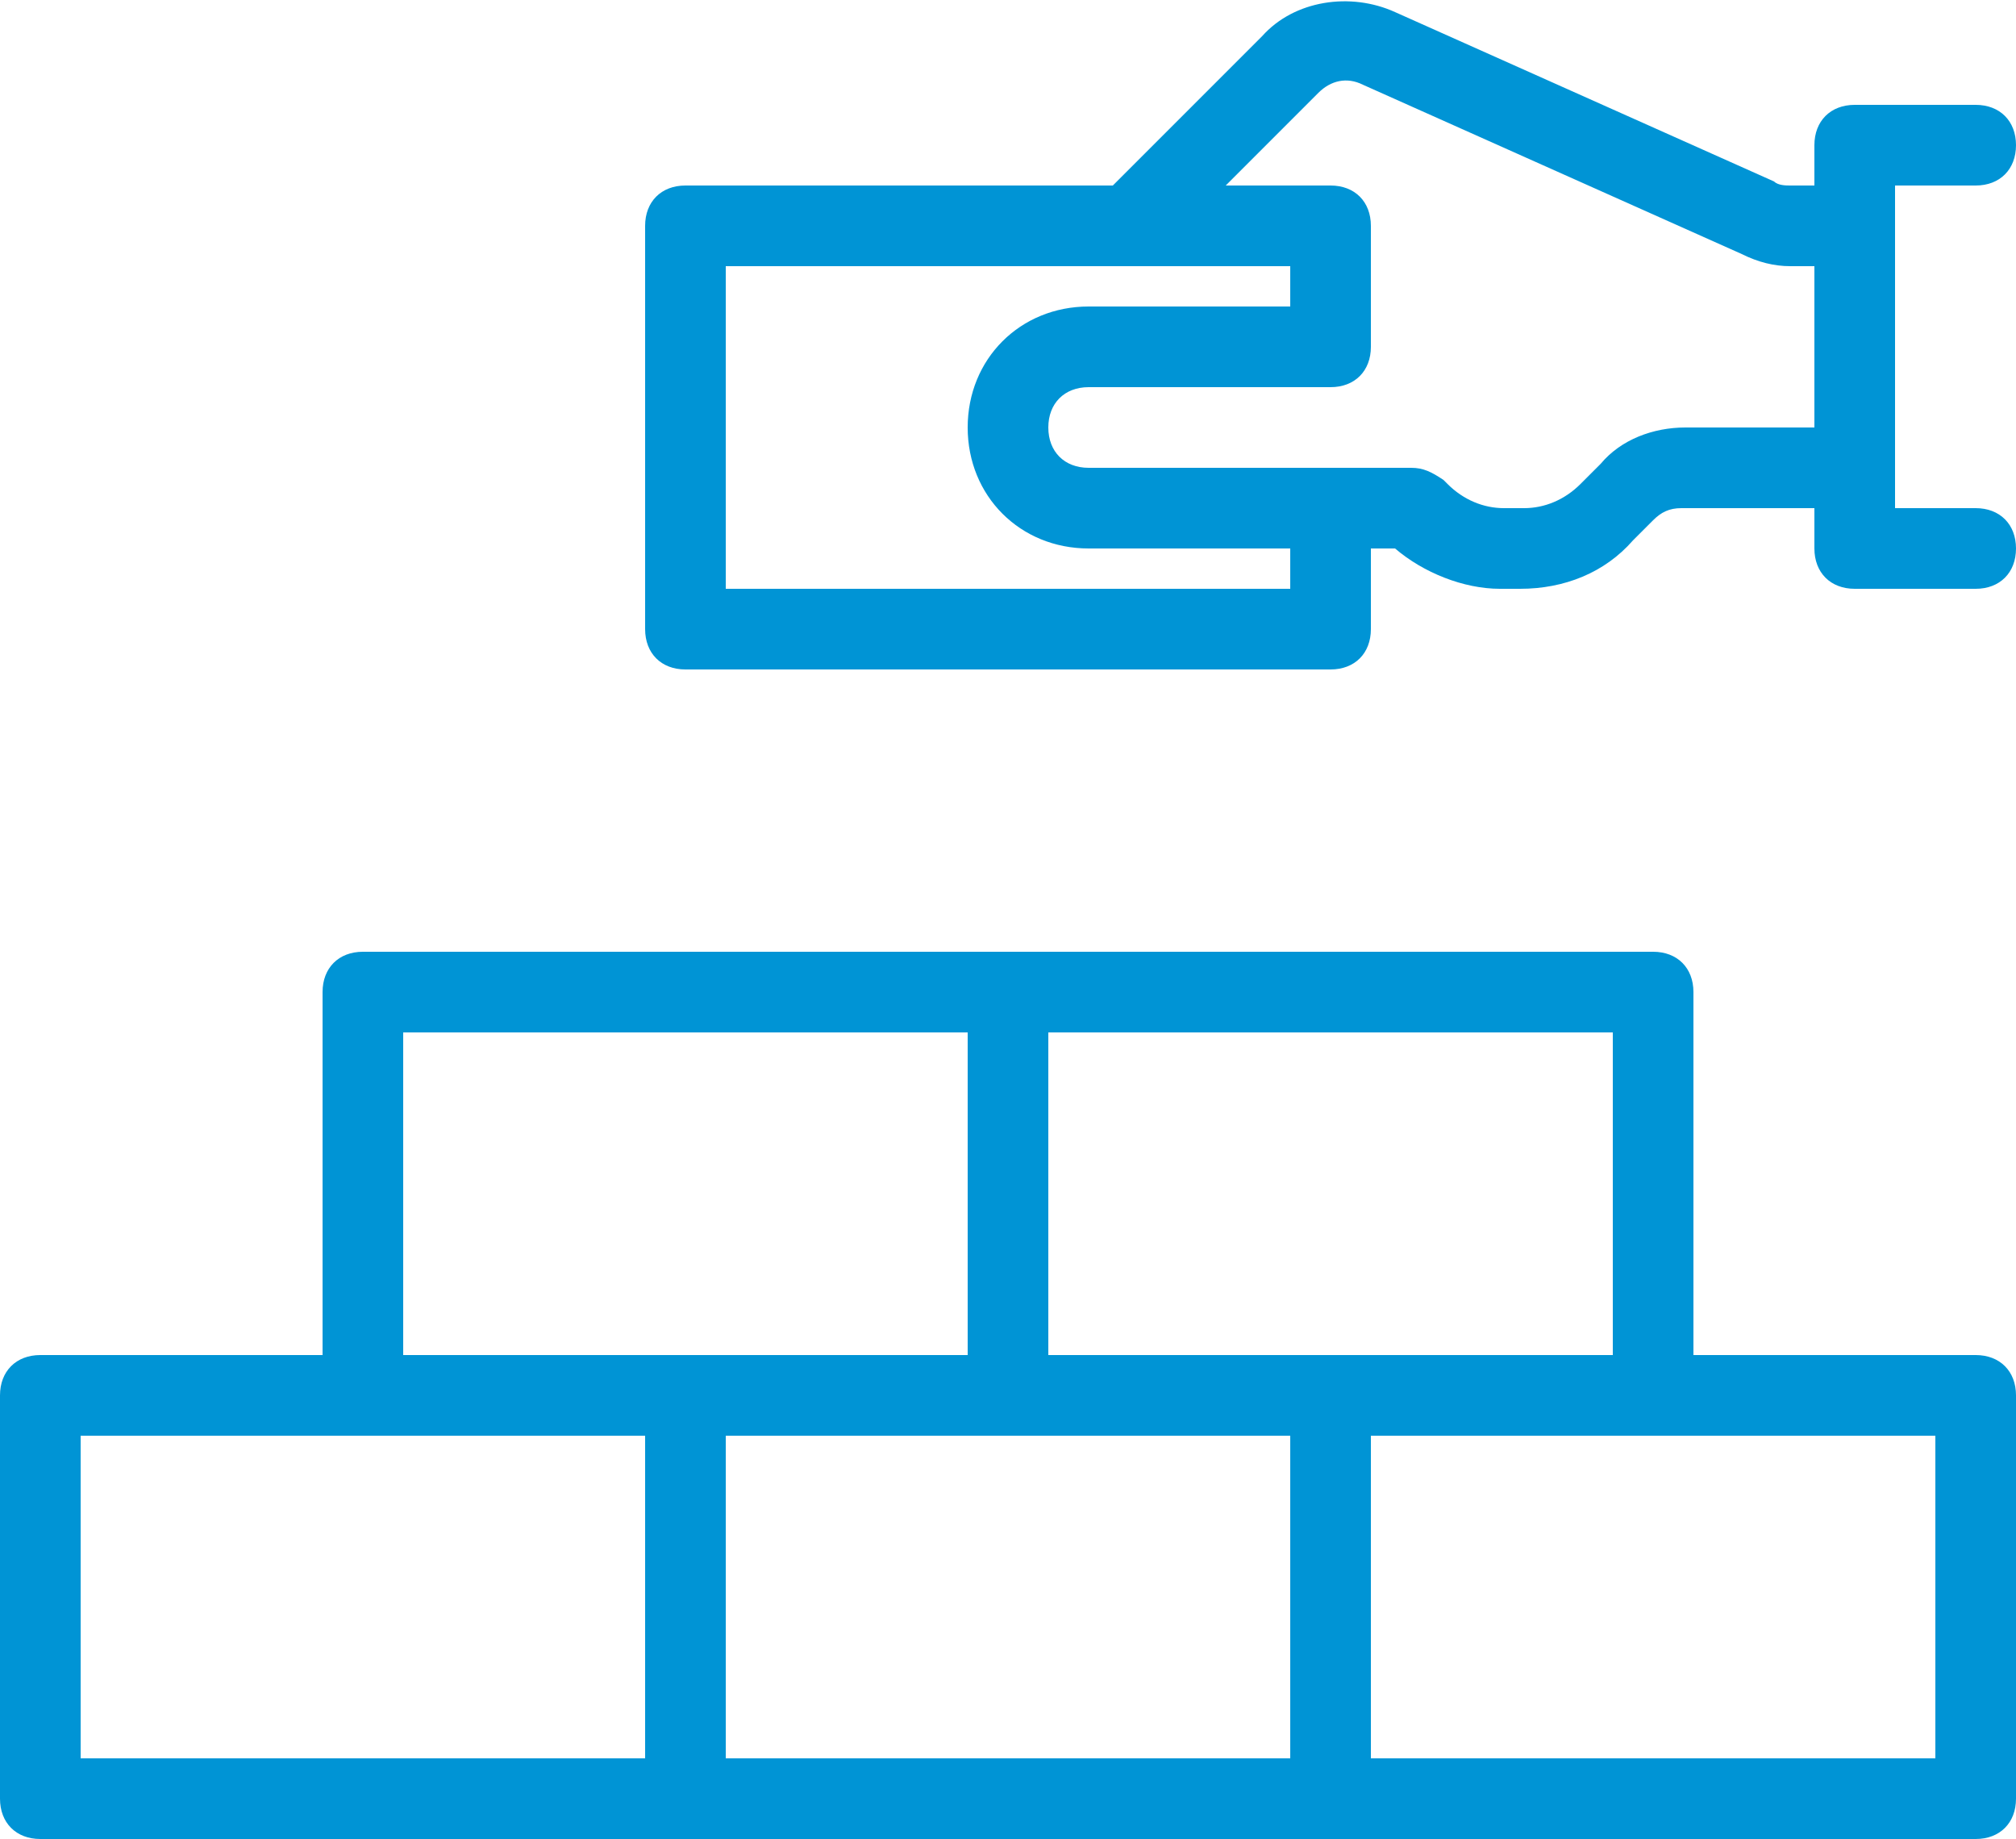 <?xml version="1.0" encoding="UTF-8"?>
<svg xmlns="http://www.w3.org/2000/svg" width="1250" height="1140" viewBox="0 0 1250 1140" fill="none">
  <path d="M1225 840H1050V615C1050 600 1040 590 1025 590H225C210 590 200 600 200 615V840H25C10 840 0 850 0 865V1115C0 1130 10 1140 25 1140H1225C1240 1140 1250 1130 1250 1115V865C1250 850 1240 840 1225 840ZM1000 840H650V640H1000V840ZM250 640H600V840H250V640ZM50 890H400V1090H50V890ZM450 890H800V1090H450V890ZM1200 1090H850V890H1200V1090Z" fill="#0094D5"></path>
  <path d="M1175 115H1225C1240 115 1250 105 1250 90C1250 75 1240 65 1225 65H1150C1135 65 1125 75 1125 90V115H1110C1107.5 115 1102.5 115 1100 112.5L865 7.5C837.5 -5 802.5 0 782.5 22.5L690 115H425C410 115 400 125 400 140V390C400 405 410 415 425 415H825C840 415 850 405 850 390V340H865C882.5 355 907.5 365 930 365H942.5C970 365 995 355 1012.5 335L1025 322.5C1030 317.5 1035 315 1042.5 315H1125V340C1125 355 1135 365 1150 365H1225C1240 365 1250 355 1250 340C1250 325 1240 315 1225 315H1175V115ZM800 365H450V165H800V190H675C632.5 190 600 222.5 600 265C600 307.5 632.5 340 675 340H800V365ZM1045 265C1025 265 1005 272.5 992.5 287.5L980 300C970 310 957.5 315 945 315H932.5C920 315 907.5 310 897.5 300L895 297.5C887.5 292.5 882.5 290 875 290H675C660 290 650 280 650 265C650 250 660 240 675 240H825C840 240 850 230 850 215V140C850 125 840 115 825 115H760L817.5 57.5C825 50 835 47.5 845 52.5L1080 157.5C1090 162.5 1100 165 1110 165H1125V265H1045Z" fill="#0094D5"></path>
</svg>
